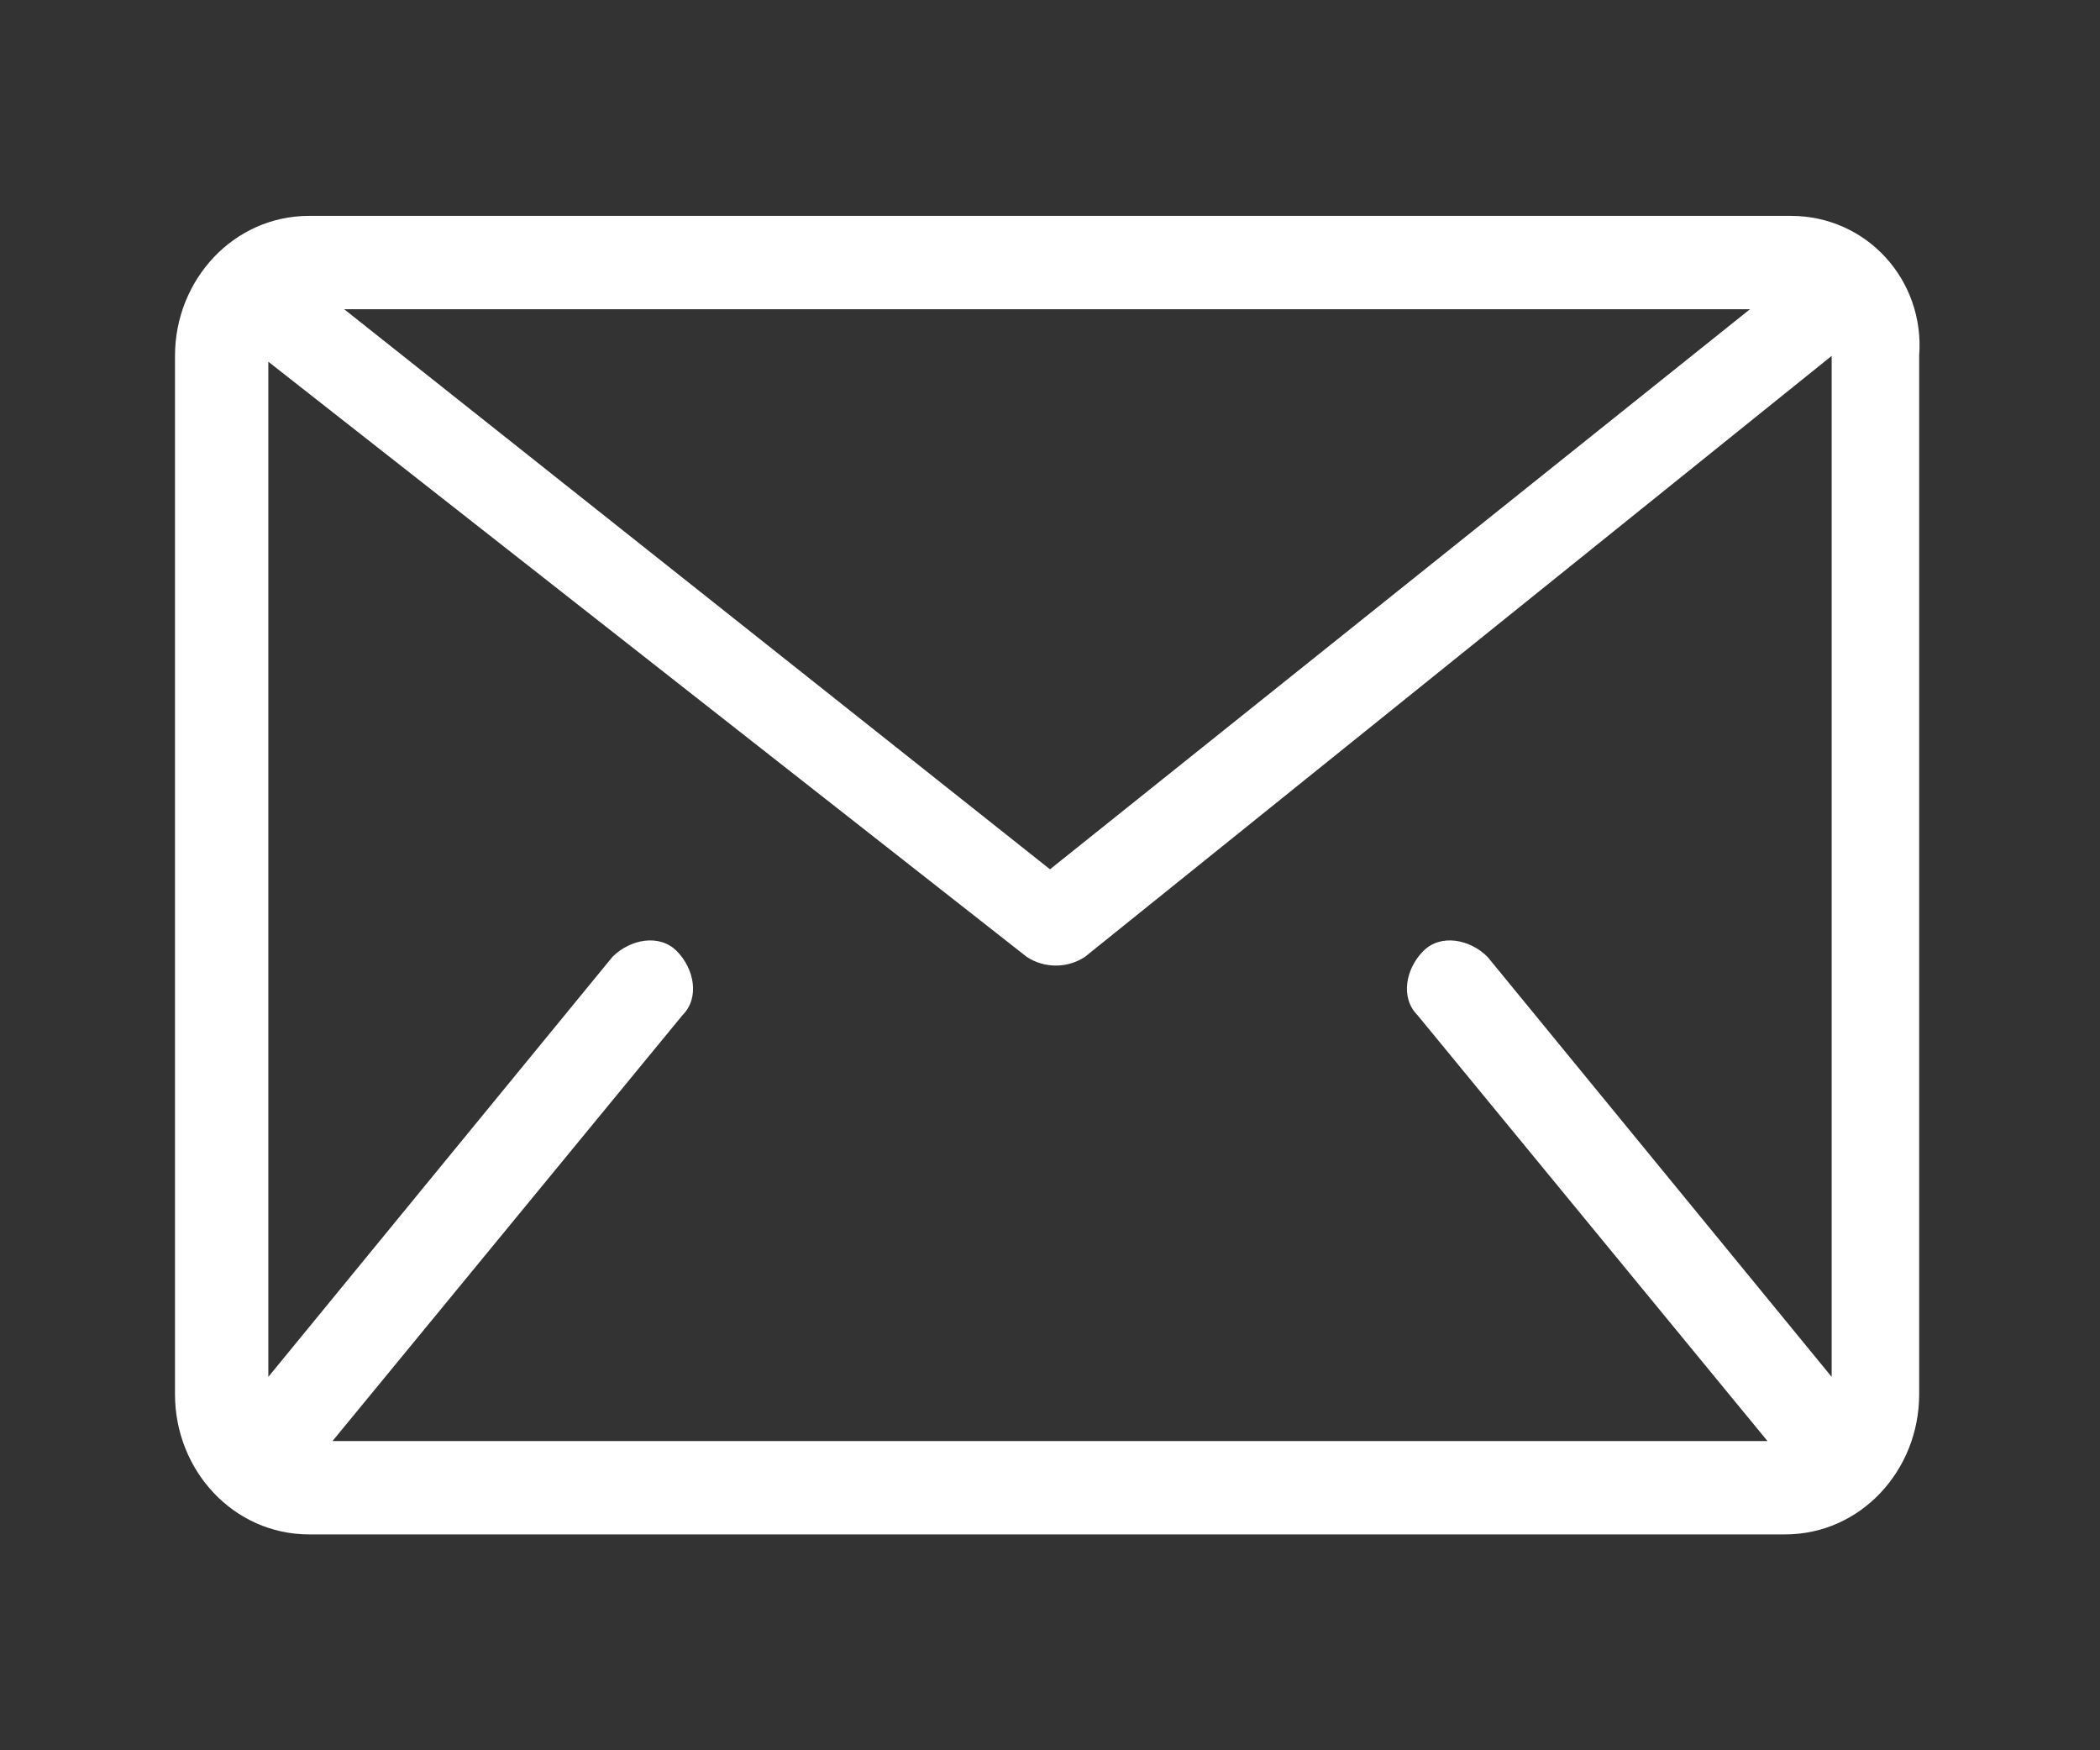 <?xml version="1.0" encoding="utf-8"?>
<!-- Generator: Adobe Illustrator 27.7.0, SVG Export Plug-In . SVG Version: 6.00 Build 0)  -->
<svg version="1.1" id="Ebene_1" xmlns="http://www.w3.org/2000/svg" xmlns:xlink="http://www.w3.org/1999/xlink" x="0px" y="0px"
	 viewBox="0 0 36 30" style="enable-background:new 0 0 36 30;" xml:space="preserve">
<rect x="0" y="0" width="36" height="30" fill="#333333" stroke="none"/>
<style type="text/css">
	.st0{fill:#FFFFFF;}
</style>
<path class="st0" d="M30.7,3.7H5.3C4,3.7,3,4.8,3,6.1v17.8c0,1.3,1,2.4,2.3,2.4h25.3c1.3,0,2.3-1.1,2.3-2.4V6.1
	C33,4.8,32,3.7,30.7,3.7z M30,5.3l-12,9.6L5.9,5.3H30z M31.4,23.6l-5.9-7.2c-0.3-0.3-0.8-0.4-1.1-0.1c-0.3,0.3-0.4,0.8-0.1,1.1
	l6,7.3H5.7l6-7.3c0.3-0.3,0.2-0.8-0.1-1.1c-0.3-0.3-0.8-0.2-1.1,0.1l-5.9,7.2V6.2l13,10.2c0.3,0.2,0.7,0.2,1,0L31.4,6.1V23.6z"/>
</svg>
